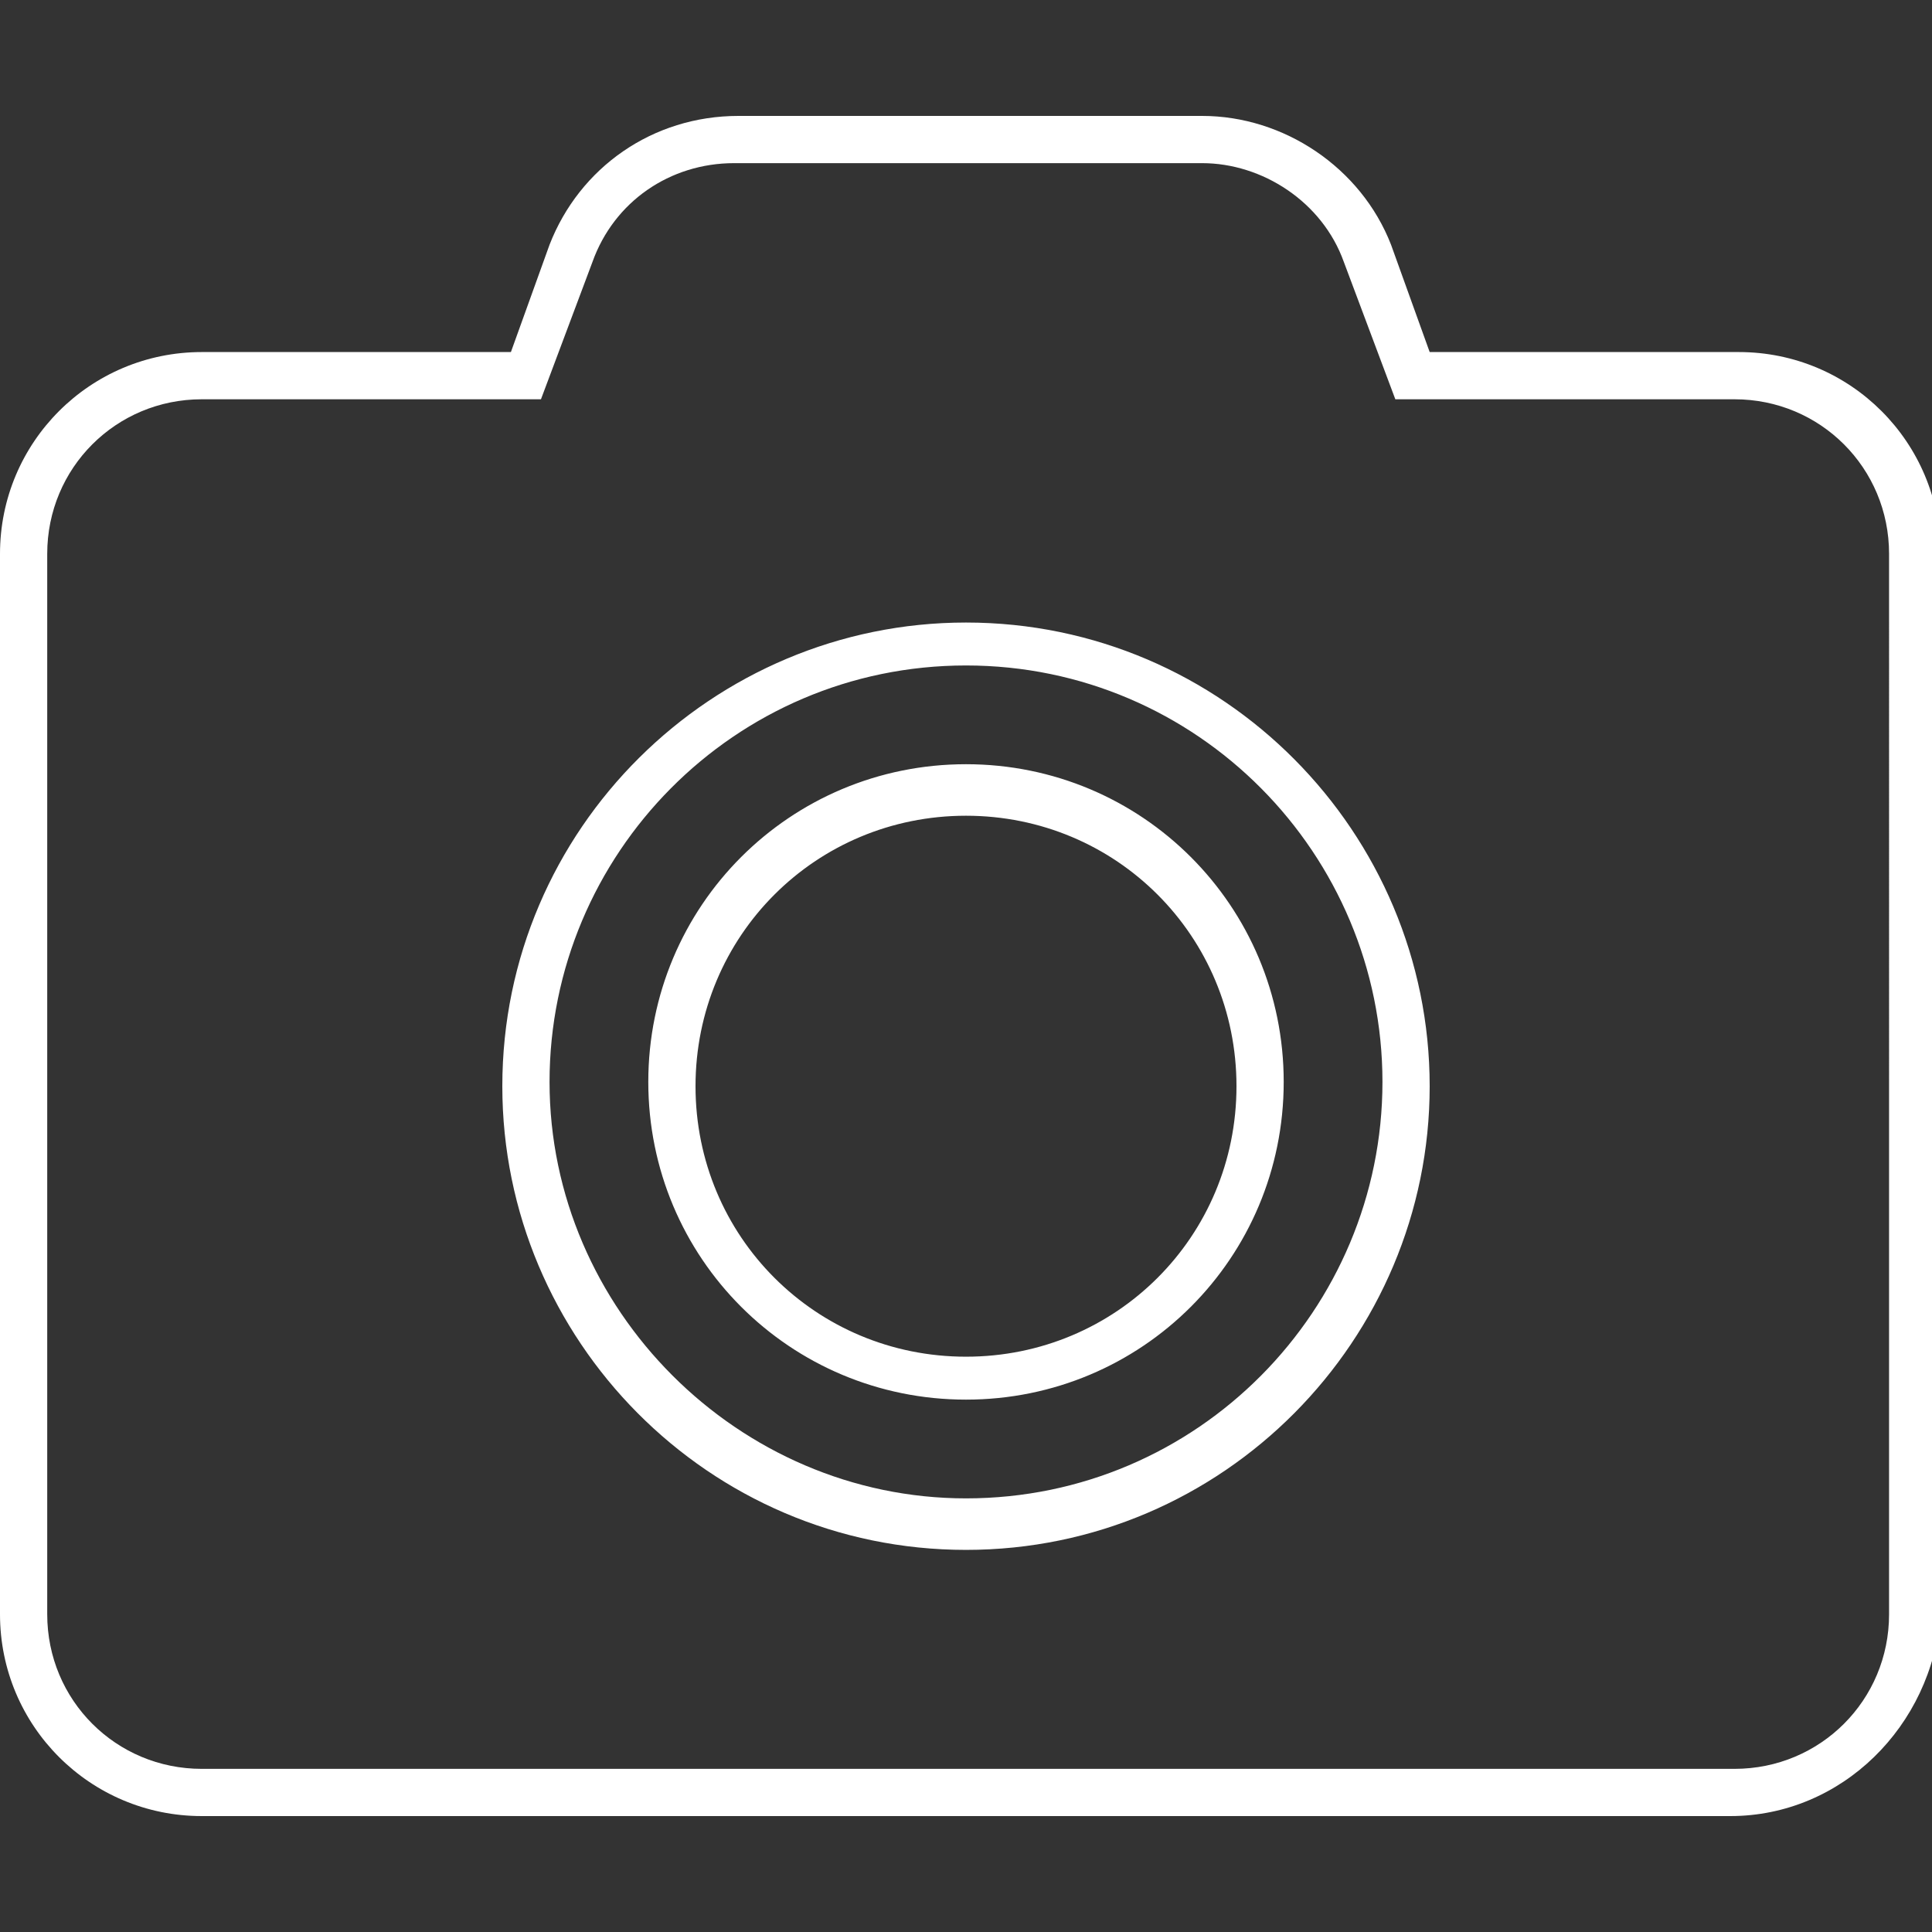 <?xml version="1.0" encoding="utf-8"?>
<!-- Generator: Adobe Illustrator 23.0.0, SVG Export Plug-In . SVG Version: 6.00 Build 0)  -->
<svg version="1.1" id="レイヤー_1" xmlns="http://www.w3.org/2000/svg" xmlns:xlink="http://www.w3.org/1999/xlink" x="0px"
	 y="0px" viewBox="0 0 45 45" style="enable-background:new 0 0 45 45;" xml:space="preserve">
<rect x="0" y="0" width="45" height="45" fill="#333333" stroke="none"/>
<style type="text/css">
	.st0{fill:#FFFFFF;}
</style>
<path class="st0" d="M40.3,42.3H4.7c-2.6,0-4.7-2.1-4.7-4.7V12.9c0-2.6,2.1-4.7,4.7-4.7h7.2l0.9-2.5c0.7-1.8,2.4-3,4.4-3h10.8
	c1.9,0,3.7,1.2,4.4,3l0.9,2.5h7.2c2.6,0,4.7,2.1,4.7,4.7v24.7C45,40.2,42.9,42.3,40.3,42.3z M4.7,9.3c-2,0-3.6,1.6-3.6,3.6v24.7
	c0,2,1.6,3.6,3.6,3.6h35.7c2,0,3.6-1.6,3.6-3.6V12.9c0-2-1.6-3.6-3.6-3.6h-7.9l-1.2-3.2c-0.5-1.4-1.9-2.3-3.3-2.3H17.1
	c-1.5,0-2.8,0.9-3.3,2.3l-1.2,3.2H4.7z M22.5,36.1c-6,0-10.8-4.9-10.8-10.8c0-6,4.9-10.8,10.8-10.8c6,0,10.8,4.9,10.8,10.8
	C33.3,31.2,28.5,36.1,22.5,36.1z M22.5,15.5c-5.4,0-9.7,4.4-9.7,9.7s4.4,9.7,9.7,9.7c5.4,0,9.7-4.4,9.7-9.7S27.9,15.5,22.5,15.5z
	 M22.5,32.6c-4.1,0-7.4-3.3-7.4-7.4s3.3-7.4,7.4-7.4s7.4,3.3,7.4,7.4S26.6,32.6,22.5,32.6z M22.5,19c-3.5,0-6.3,2.8-6.3,6.3
	c0,3.5,2.8,6.3,6.3,6.3s6.3-2.8,6.3-6.3C28.8,21.8,26,19,22.5,19z"/>
</svg>
